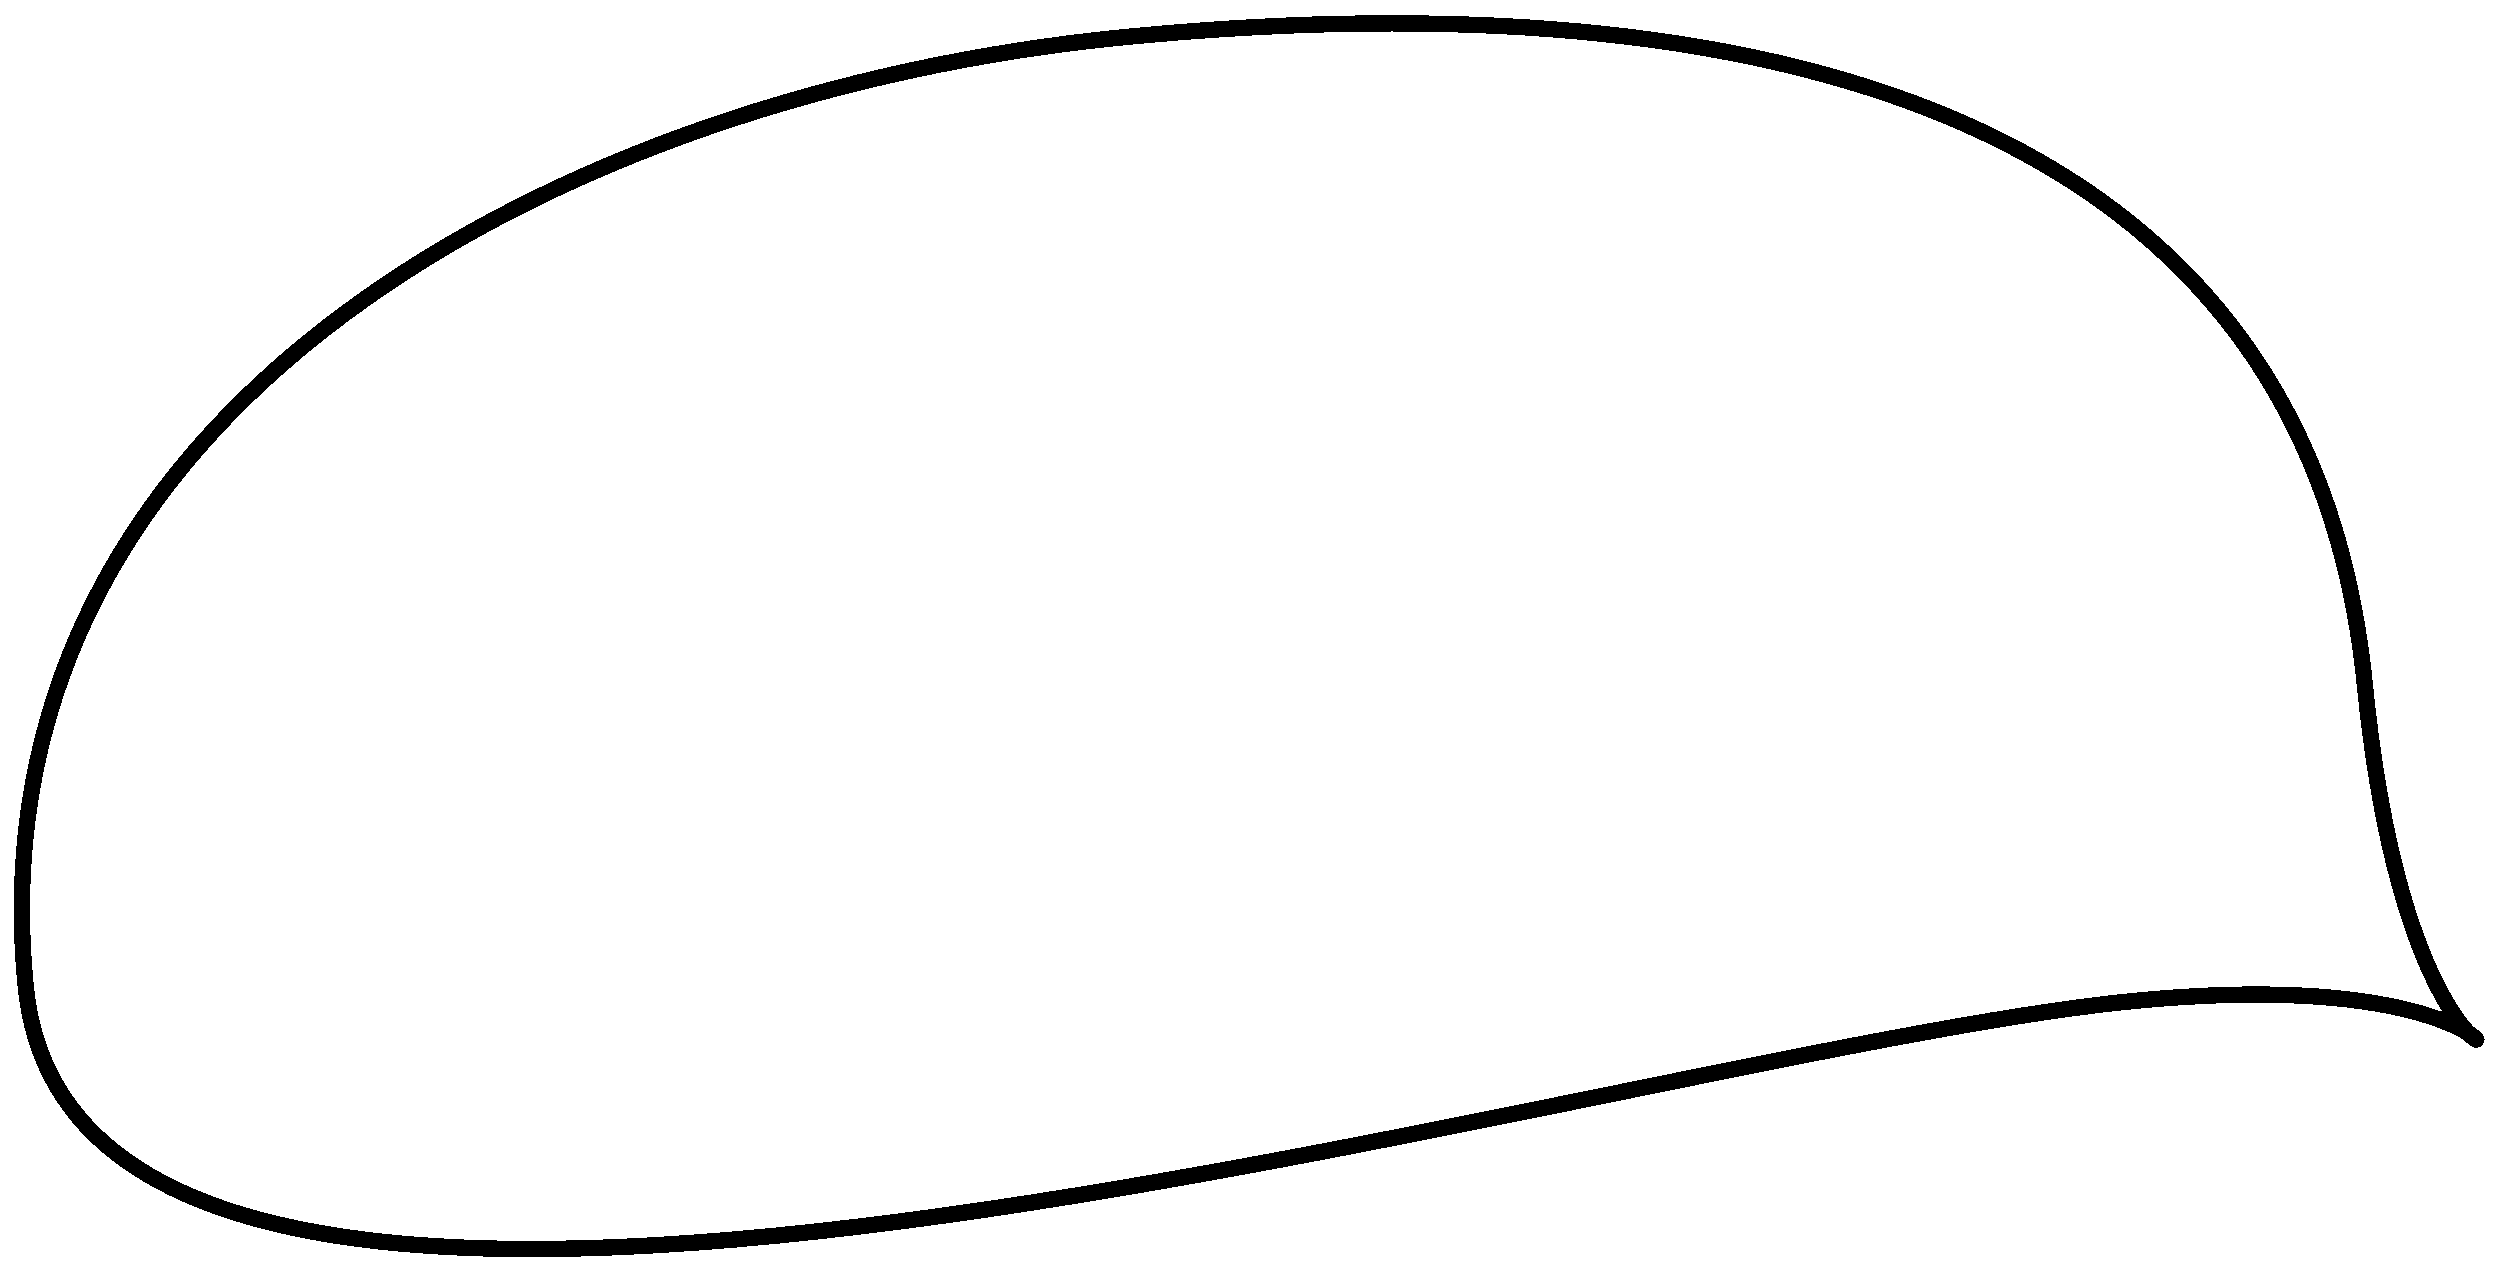 <?xml version="1.0" encoding="UTF-8"?> <svg xmlns="http://www.w3.org/2000/svg" width="766" height="390" viewBox="0 0 766 390" fill="none"><g filter="url(#filter0_d_3721_28)"><path fill-rule="evenodd" clip-rule="evenodd" d="M7.891 298.341C24.696 468.04 491.789 318.738 653.168 302.756C821.873 286.049 742.158 383.266 724.589 205.863C706.174 19.914 520.452 -10.043 343.62 7.469C173.763 24.291 -9.798 119.727 7.891 298.341Z" stroke="black" stroke-width="5" shape-rendering="crispEdges"></path></g><defs><filter id="filter0_d_3721_28" x="0.205" y="0.651" width="765.061" height="388.55" filterUnits="userSpaceOnUse" color-interpolation-filters="sRGB"><feFlood flood-opacity="0" result="BackgroundImageFix"></feFlood><feColorMatrix in="SourceAlpha" type="matrix" values="0 0 0 0 0 0 0 0 0 0 0 0 0 0 0 0 0 0 127 0" result="hardAlpha"></feColorMatrix><feOffset dy="4"></feOffset><feGaussianBlur stdDeviation="2"></feGaussianBlur><feComposite in2="hardAlpha" operator="out"></feComposite><feColorMatrix type="matrix" values="0 0 0 0 0 0 0 0 0 0 0 0 0 0 0 0 0 0 0.25 0"></feColorMatrix><feBlend mode="normal" in2="BackgroundImageFix" result="effect1_dropShadow_3721_28"></feBlend><feBlend mode="normal" in="SourceGraphic" in2="effect1_dropShadow_3721_28" result="shape"></feBlend></filter></defs></svg> 